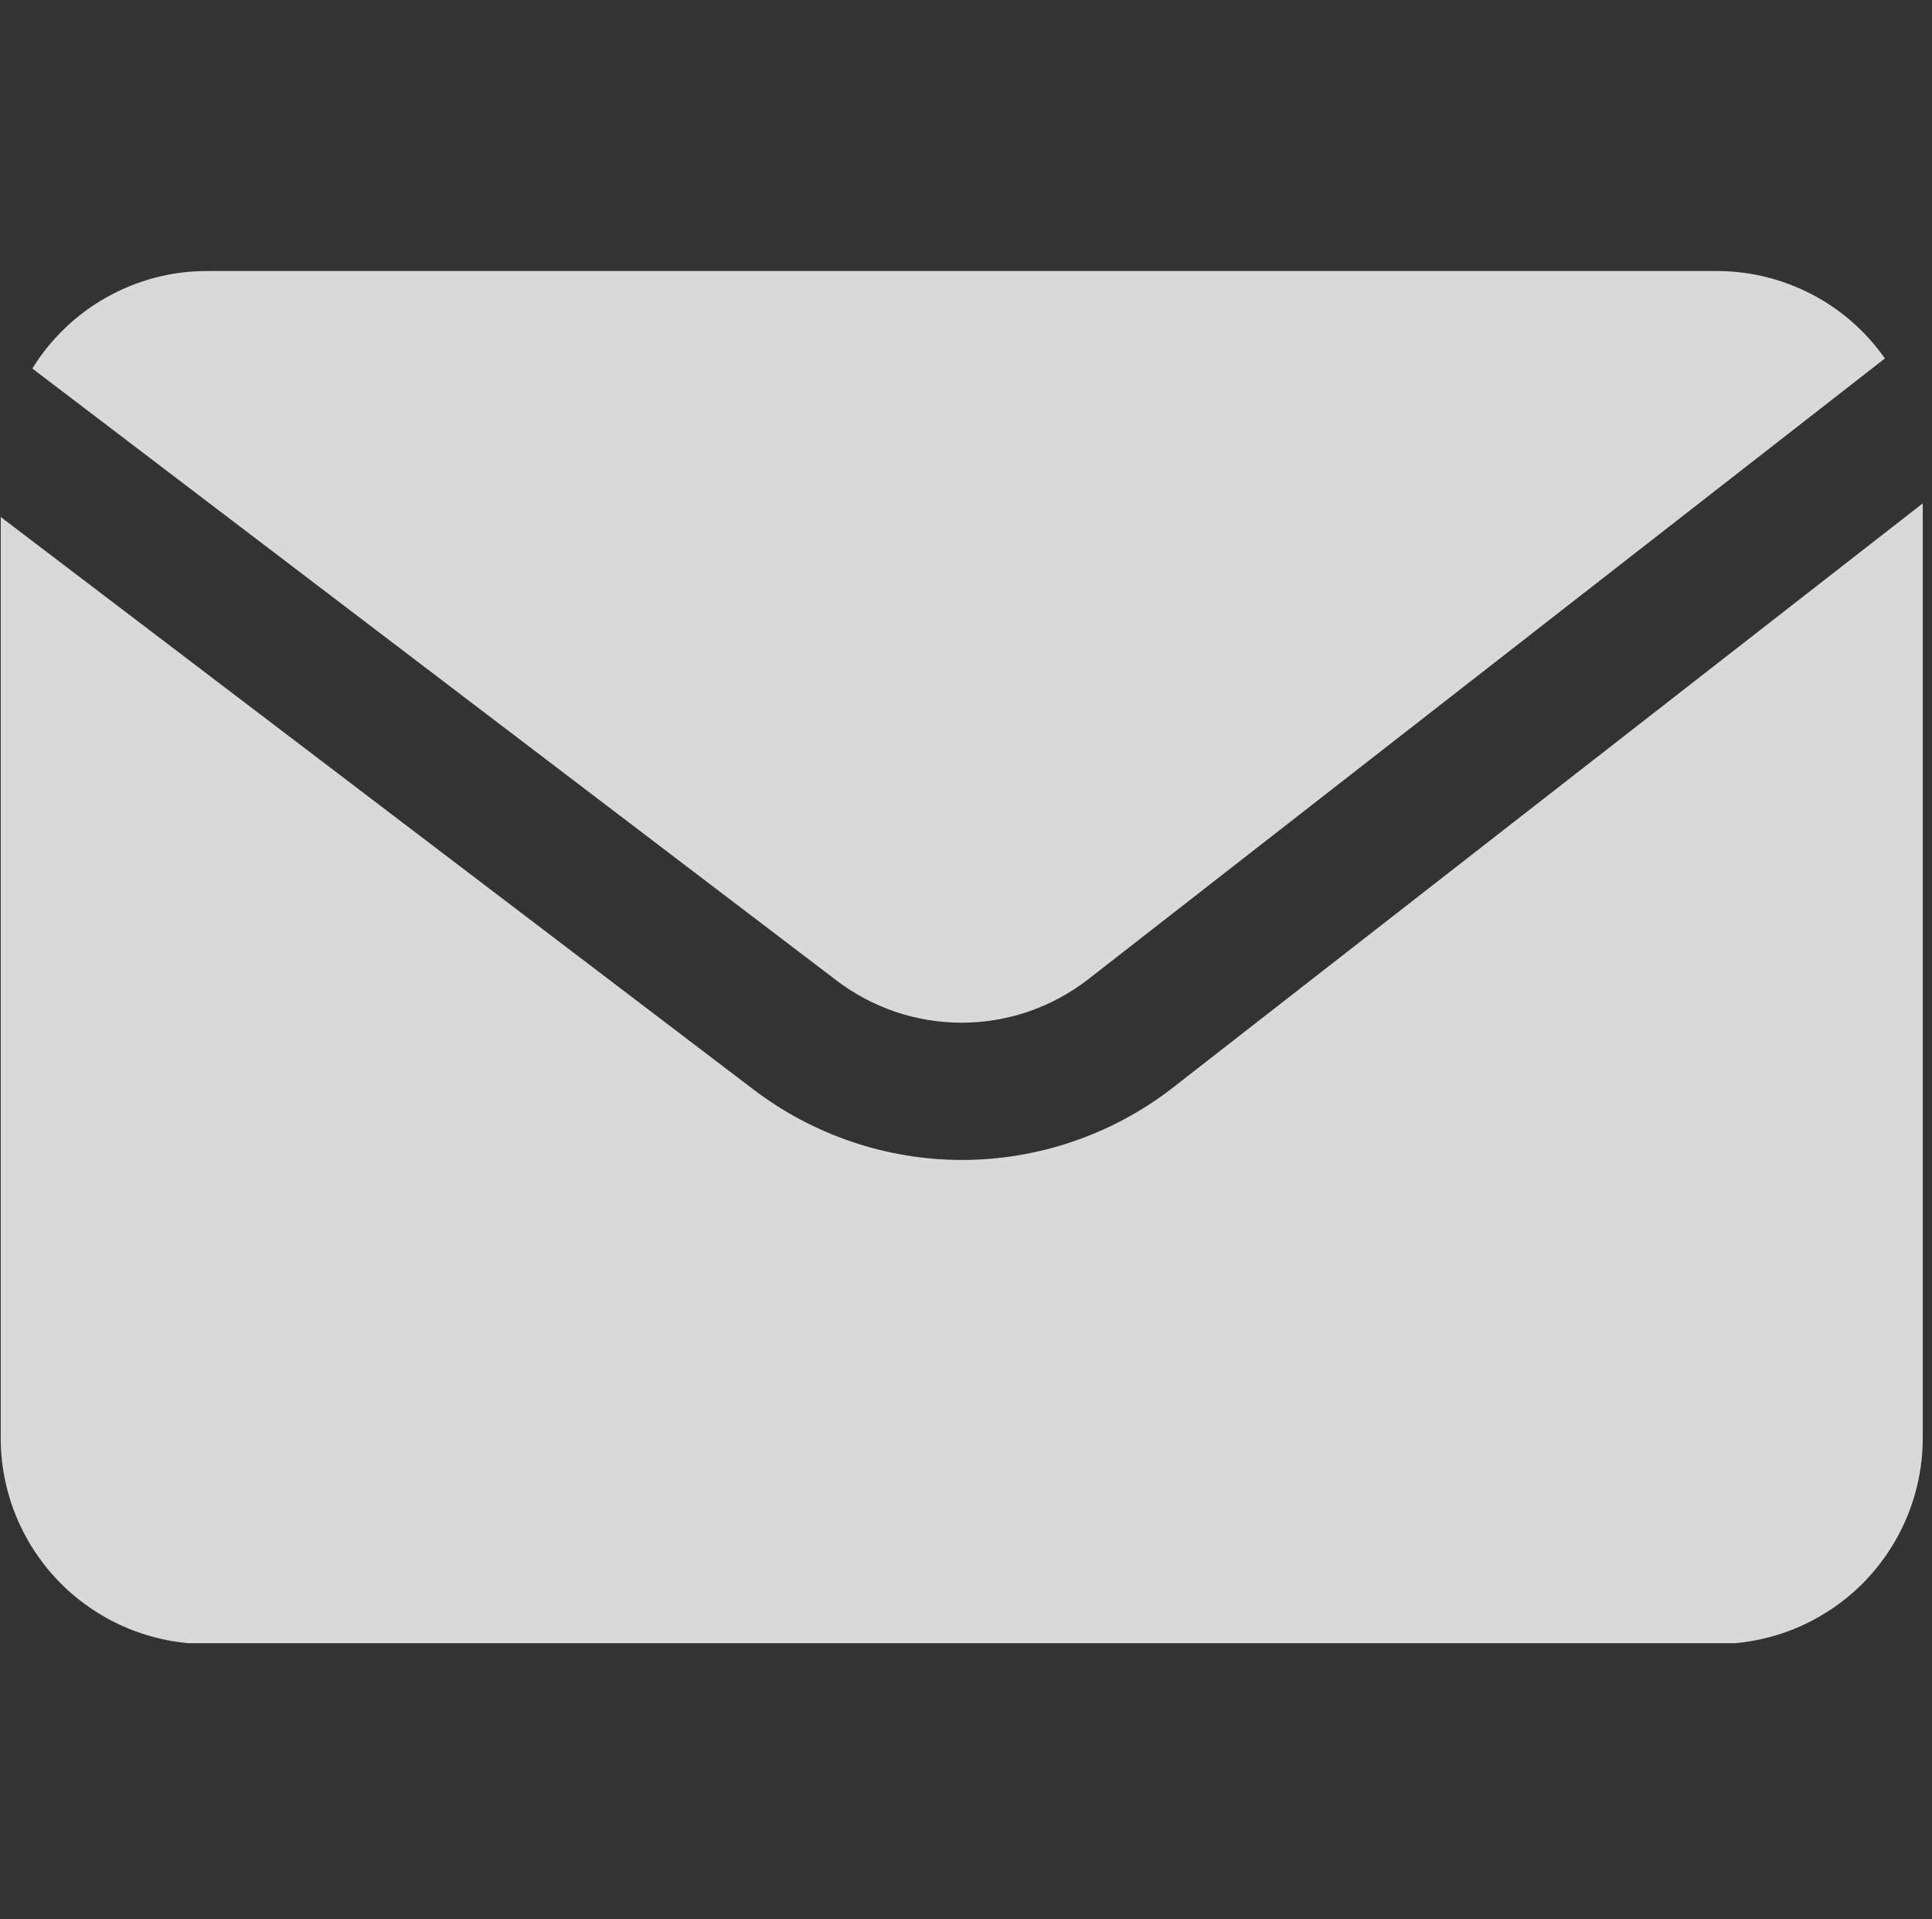 <svg xmlns="http://www.w3.org/2000/svg" xmlns:xlink="http://www.w3.org/1999/xlink" width="150" zoomAndPan="magnify" viewBox="0 0 112.5 111.75" height="149" preserveAspectRatio="xMidYMid meet" version="1.0"><rect x="0" y="0" width="112.5" height="111.75" fill="#333333" stroke="none"/><defs><clipPath id="a434102896"><path d="M 52.414 39 L 54.652 39 L 54.652 41 L 52.414 41 Z M 52.414 39 " clip-rule="nonzero"/></clipPath><clipPath id="9a0695fe0a"><path d="M 1 15.781 L 110 15.781 L 110 60 L 1 60 Z M 1 15.781 " clip-rule="nonzero"/></clipPath><clipPath id="9361024f92"><path d="M 0 29 L 112 29 L 112 95.676 L 0 95.676 Z M 0 29 " clip-rule="nonzero"/></clipPath></defs><g clip-path="url(#a434102896)"><path fill="#ffffff" d="M 53.953 39.082 L 53.113 39.082 C 52.977 39.082 52.863 39.133 52.766 39.227 C 52.672 39.324 52.621 39.438 52.621 39.574 L 52.621 40.414 C 52.621 40.547 52.672 40.664 52.766 40.762 C 52.863 40.855 52.977 40.902 53.113 40.902 L 53.953 40.902 C 54.086 40.902 54.203 40.855 54.297 40.762 C 54.395 40.664 54.441 40.547 54.441 40.414 L 54.441 39.574 C 54.441 39.438 54.395 39.324 54.297 39.227 C 54.203 39.133 54.086 39.082 53.953 39.082 Z M 53.531 40.414 C 53.418 40.414 53.316 40.371 53.234 40.289 C 53.152 40.207 53.113 40.109 53.113 39.992 C 53.113 39.879 53.152 39.777 53.234 39.695 C 53.316 39.613 53.418 39.574 53.531 39.574 C 53.648 39.574 53.746 39.613 53.828 39.695 C 53.91 39.777 53.953 39.879 53.953 39.992 C 53.953 40.109 53.91 40.207 53.828 40.289 C 53.746 40.371 53.648 40.414 53.531 40.414 Z M 54.059 39.574 C 53.988 39.574 53.953 39.539 53.953 39.469 C 53.953 39.398 53.988 39.363 54.059 39.363 C 54.129 39.363 54.164 39.398 54.164 39.469 C 54.164 39.539 54.129 39.574 54.059 39.574 Z M 53.812 39.992 C 53.812 40.07 53.785 40.137 53.73 40.191 C 53.676 40.246 53.609 40.273 53.531 40.273 C 53.453 40.273 53.391 40.246 53.336 40.191 C 53.281 40.137 53.254 40.07 53.254 39.992 C 53.254 39.918 53.281 39.852 53.336 39.797 C 53.391 39.742 53.453 39.715 53.531 39.715 C 53.609 39.715 53.676 39.742 53.73 39.797 C 53.785 39.852 53.812 39.918 53.812 39.992 Z M 53.812 39.992 " fill-opacity="1" fill-rule="nonzero"/></g><g clip-path="url(#9a0695fe0a)"><path fill="#d9d9d9" d="M 48.676 57.062 C 49.195 57.461 49.746 57.816 50.324 58.125 C 50.906 58.438 51.508 58.695 52.129 58.91 C 52.75 59.121 53.387 59.277 54.035 59.387 C 54.684 59.492 55.336 59.547 55.992 59.547 C 56.648 59.547 57.305 59.492 57.953 59.387 C 58.602 59.277 59.234 59.121 59.859 58.91 C 60.48 58.695 61.082 58.438 61.66 58.125 C 62.238 57.816 62.789 57.461 63.312 57.062 L 109.758 20.871 C 109.207 20.086 108.57 19.375 107.848 18.742 C 107.125 18.109 106.34 17.57 105.484 17.129 C 104.633 16.688 103.742 16.352 102.809 16.121 C 101.875 15.895 100.93 15.781 99.969 15.781 L 12.035 15.781 C 11.016 15.781 10.016 15.91 9.031 16.168 C 8.047 16.426 7.109 16.805 6.223 17.301 C 5.336 17.797 4.523 18.398 3.789 19.102 C 3.055 19.805 2.418 20.59 1.883 21.457 Z M 48.676 57.062 " fill-opacity="1" fill-rule="nonzero"/></g><g clip-path="url(#9361024f92)"><path fill="#d9d9d9" d="M 68.207 63.398 C 67.34 64.062 66.422 64.656 65.457 65.172 C 64.492 65.688 63.492 66.121 62.453 66.473 C 61.418 66.828 60.359 67.09 59.281 67.27 C 58.199 67.449 57.113 67.539 56.016 67.539 C 54.922 67.539 53.836 67.449 52.754 67.27 C 51.676 67.09 50.617 66.828 49.578 66.473 C 48.543 66.121 47.543 65.688 46.578 65.172 C 45.609 64.656 44.695 64.062 43.824 63.398 L 0.043 30.102 L 0.043 83.73 C 0.043 84.516 0.117 85.297 0.273 86.07 C 0.426 86.84 0.652 87.59 0.953 88.32 C 1.258 89.047 1.625 89.738 2.062 90.391 C 2.5 91.047 2.996 91.652 3.555 92.211 C 4.109 92.766 4.715 93.262 5.371 93.699 C 6.027 94.137 6.719 94.508 7.445 94.809 C 8.172 95.109 8.922 95.336 9.695 95.492 C 10.465 95.645 11.246 95.723 12.035 95.723 L 99.969 95.723 C 100.758 95.723 101.535 95.645 102.309 95.492 C 103.082 95.336 103.832 95.109 104.559 94.809 C 105.285 94.508 105.977 94.137 106.633 93.699 C 107.285 93.262 107.891 92.766 108.449 92.211 C 109.004 91.652 109.5 91.047 109.938 90.391 C 110.375 89.738 110.746 89.047 111.047 88.32 C 111.348 87.59 111.578 86.84 111.73 86.07 C 111.883 85.297 111.961 84.516 111.961 83.73 L 111.961 29.309 Z M 68.207 63.398 " fill-opacity="1" fill-rule="nonzero"/></g></svg>